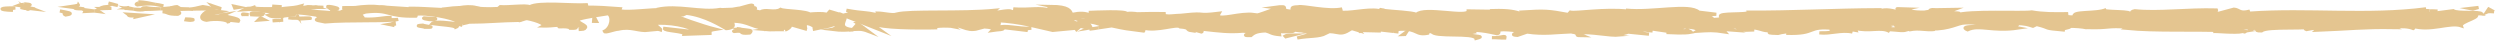 <svg xmlns="http://www.w3.org/2000/svg" width="784" height="13" viewBox="0 0 784 13" fill="none"><path d="M7.582 1.191C8.453 1.37 6.106 1.422 5.564 1.668L8.188 2.04C9.727 1.638 10.269 1.392 7.582 1.191Z" fill="#E4C590" stroke="#E4C590" stroke-miterlimit="10"></path><path d="M9.323 2.666L10.686 2.822C9.916 2.524 9.563 2.561 9.323 2.666Z" fill="#E4C590" stroke="#E4C590" stroke-miterlimit="10"></path><path d="M7.986 2.546C8.894 3.187 8.932 2.837 9.311 2.666L6.421 2.338C7.645 2.561 8.226 2.867 7.986 2.546Z" fill="#E4C590" stroke="#E4C590" stroke-miterlimit="10"></path><path d="M4.05 3.246C1.413 2.874 3.318 2.733 4.794 2.502C-0.24 2.353 -0.971 3.105 4.05 3.246Z" fill="#E4C590" stroke="#E4C590" stroke-miterlimit="10"></path><path d="M21.548 2.122L23.491 2.383C23.693 2.092 24.74 1.712 24.576 1.489C24.45 1.824 22.557 1.966 21.548 2.122Z" fill="#E4C590" stroke="#E4C590" stroke-miterlimit="10"></path><path d="M26.392 2.777L23.491 2.39C23.327 2.643 23.806 2.822 26.392 2.777Z" fill="#E4C590" stroke="#E4C590" stroke-miterlimit="10"></path><path d="M36.952 1.727L34.012 0.938L35.665 1.459L36.952 1.727Z" fill="#E4C590" stroke="#E4C590" stroke-miterlimit="10"></path><path d="M48.647 1.34C47.108 1.005 45.404 0.633 43.398 0.551C44.685 0.819 41.796 1.117 43.02 1.556C45.278 1.199 47.007 1.154 48.647 1.34Z" fill="#E4C590" stroke="#E4C590" stroke-miterlimit="10"></path><path d="M48.647 1.34C49.568 1.541 50.413 1.727 51.233 1.832C50.375 1.586 49.517 1.444 48.647 1.34Z" fill="#E4C590" stroke="#E4C590" stroke-miterlimit="10"></path><path d="M32.486 2.651L33.634 2.01C32.006 2.159 31.578 2.524 31.35 2.658C31.754 2.658 32.145 2.658 32.498 2.651H32.486Z" fill="#E4C590" stroke="#E4C590" stroke-miterlimit="10"></path><path d="M34.946 2.621C34.58 2.621 33.722 2.643 32.473 2.658L32.435 2.68C33.874 2.643 34.63 2.628 34.946 2.621Z" fill="#E4C590" stroke="#E4C590" stroke-miterlimit="10"></path><path d="M31.338 2.666C31.237 2.666 31.161 2.666 31.048 2.666C31.161 2.747 31.224 2.725 31.338 2.666Z" fill="#E4C590" stroke="#E4C590" stroke-miterlimit="10"></path><path d="M20.589 4.713C24.033 4.17 20.476 3.782 18.772 3.432C21.346 3.969 19.365 4.281 20.589 4.713Z" fill="#E4C590" stroke="#E4C590" stroke-miterlimit="10"></path><path d="M26.317 3.015C27.162 3.194 26.607 3.44 26.544 3.604L29.635 3.455L26.317 3.008V3.015Z" fill="#E4C590" stroke="#E4C590" stroke-miterlimit="10"></path><path d="M30.77 3.41L29.635 3.462L31.136 3.663L30.77 3.41Z" fill="#E4C590" stroke="#E4C590" stroke-miterlimit="10"></path><path d="M45.051 2.963C46.78 2.963 48.609 2.896 50.375 2.77C48.722 2.725 47.272 2.703 45.934 2.427C44.042 2.405 44.799 2.762 45.051 2.963Z" fill="#E4C590" stroke="#E4C590" stroke-miterlimit="10"></path><path d="M39.677 2.636C39.589 2.621 39.475 2.613 39.387 2.599C39.349 2.703 39.5 2.688 39.677 2.636Z" fill="#E4C590" stroke="#E4C590" stroke-miterlimit="10"></path><path d="M66.271 2.77C66.296 2.807 66.309 2.844 66.334 2.881C66.422 2.844 66.498 2.8 66.599 2.762H66.284L66.271 2.77Z" fill="#E4C590" stroke="#E4C590" stroke-miterlimit="10"></path><path d="M45.051 2.963C43.928 2.963 42.869 2.919 41.885 2.852C42.642 3.045 43.436 3.202 44.761 3.082C45.19 3.112 45.165 3.053 45.051 2.963Z" fill="#E4C590" stroke="#E4C590" stroke-miterlimit="10"></path><path d="M53.453 2.479C54.273 2.375 55.056 2.263 55.749 2.129C55.51 1.966 54.122 2.278 53.453 2.479Z" fill="#E4C590" stroke="#E4C590" stroke-miterlimit="10"></path><path d="M39.929 2.435C40.005 2.435 40.055 2.45 40.131 2.465C40.308 2.368 40.371 2.301 39.929 2.435Z" fill="#E4C590" stroke="#E4C590" stroke-miterlimit="10"></path><path d="M39.677 2.636C40.32 2.733 41.077 2.8 41.885 2.852C41.342 2.71 40.812 2.554 40.131 2.464C40.017 2.524 39.853 2.599 39.69 2.643L39.677 2.636Z" fill="#E4C590" stroke="#E4C590" stroke-miterlimit="10"></path><path d="M71.267 6.269L74.812 6.649C75.695 5.562 68.883 5.227 70.548 4.49C68.58 4.802 69.311 5.316 65.274 5.011C62.701 4.475 68.403 4.043 69.463 3.723C66.41 3.373 66.41 3.135 66.322 2.874C63.735 3.961 61.792 5.912 64.757 6.351C67.772 5.718 71.254 6.262 71.494 6.857C72.478 6.701 71.191 6.433 71.254 6.269H71.267Z" fill="#E4C590" stroke="#E4C590" stroke-miterlimit="10"></path><path d="M60.089 2.852L66.271 2.77C66.132 2.576 65.691 2.353 63.609 2.062C61.729 2.524 60.695 2.762 59.269 2.867L60.518 2.941L60.089 2.852Z" fill="#E4C590" stroke="#E4C590" stroke-miterlimit="10"></path><path d="M59.269 2.867L53.315 2.517C53.315 2.517 53.302 2.517 53.289 2.524C53.289 2.561 53.34 2.591 53.365 2.621C53.908 2.695 55.358 2.733 53.63 2.867C53.517 2.792 53.403 2.71 53.365 2.621C53.327 2.621 53.264 2.621 53.239 2.606C52.949 2.651 53.037 2.606 53.289 2.524C53.289 2.524 53.289 2.524 53.289 2.517H53.315C53.315 2.517 53.39 2.494 53.453 2.479C52.482 2.599 51.447 2.695 50.375 2.77C51.372 2.8 52.419 2.829 53.58 2.941C49.29 3.306 56.935 3.827 50.993 3.663C53.188 3.946 52.091 4.438 55.775 4.482C57.617 3.782 54.601 3.514 53.63 2.867C56.431 2.941 58.008 2.956 59.269 2.867Z" fill="#E4C590"></path><path d="M53.315 2.517L59.269 2.867C58.008 2.956 56.431 2.941 53.63 2.867M53.315 2.517C53.315 2.517 53.302 2.517 53.289 2.524M53.315 2.517H53.289C53.289 2.524 53.289 2.524 53.289 2.524M53.315 2.517C53.315 2.517 53.39 2.494 53.453 2.479C52.482 2.599 51.447 2.695 50.375 2.77C51.372 2.8 52.419 2.829 53.58 2.941C49.29 3.306 56.935 3.827 50.993 3.663C53.188 3.946 52.091 4.438 55.775 4.482C57.617 3.782 54.601 3.514 53.63 2.867M53.289 2.524C53.289 2.561 53.34 2.591 53.365 2.621M53.289 2.524C53.037 2.606 52.949 2.651 53.239 2.606C53.264 2.621 53.327 2.621 53.365 2.621M53.365 2.621C53.908 2.695 55.358 2.733 53.63 2.867M53.365 2.621C53.403 2.71 53.517 2.792 53.63 2.867" stroke="#E4C590" stroke-miterlimit="10"></path><path d="M42.654 4.989L42.528 5.324L45.051 4.765L40.093 4.452C40.446 4.713 39.841 5.123 42.654 4.989Z" fill="#E4C590" stroke="#E4C590" stroke-miterlimit="10"></path><path d="M69.362 2.725L66.498 1.765L67.154 2.442L69.362 2.725Z" fill="#E4C590" stroke="#E4C590" stroke-miterlimit="10"></path><path d="M75.064 2.293L73.361 1.936L73.601 2.524L75.064 2.293Z" fill="#E4C590" stroke="#E4C590" stroke-miterlimit="10"></path><path d="M438.565 10.029L437.114 9.858C437.442 9.918 437.884 9.977 438.565 10.029Z" fill="#E4C590" stroke="#E4C590" stroke-miterlimit="10"></path><path d="M426.303 9.612L426.555 9.903C426.984 9.888 426.782 9.769 426.303 9.612Z" fill="#E4C590" stroke="#E4C590" stroke-miterlimit="10"></path><path d="M235.387 2.494L236.043 1.847C236.295 1.184 233.923 2.04 231.804 2.591C232.763 2.45 233.911 2.383 235.387 2.494Z" fill="#E4C590" stroke="#E4C590" stroke-miterlimit="10"></path><path d="M338.105 6.038C338.534 6.232 339.026 6.44 339.543 6.656C339.758 6.589 339.96 6.522 340.161 6.463C339.43 6.314 338.723 6.172 338.105 6.038Z" fill="#E4C590" stroke="#E4C590" stroke-miterlimit="10"></path><path d="M344.451 8.726L341.65 9.143C342.924 9.009 343.82 8.868 344.451 8.726Z" fill="#E4C590" stroke="#E4C590" stroke-miterlimit="10"></path><path d="M496.396 11.213L494.693 10.55C494.908 10.878 493.734 11.206 496.396 11.213Z" fill="#E4C590" stroke="#E4C590" stroke-miterlimit="10"></path><path d="M144.149 2.375C142.875 2.405 141.411 2.517 139.582 2.762C140.162 3.306 141.941 2.74 144.149 2.375Z" fill="#E4C590" stroke="#E4C590" stroke-miterlimit="10"></path><path d="M434.2 3.38C434.225 3.239 433.847 3.105 432.951 2.986C432.762 3.142 433.279 3.269 434.2 3.38Z" fill="#E4C590" stroke="#E4C590" stroke-miterlimit="10"></path><path d="M144.149 2.375C145.789 2.33 147.126 2.42 148.463 2.531C148.791 2.479 149.107 2.442 149.435 2.383C147.643 1.936 145.776 2.1 144.149 2.383V2.375Z" fill="#E4C590" stroke="#E4C590" stroke-miterlimit="10"></path><path d="M704.041 9.94C703.902 9.977 703.725 9.992 703.574 10.014C703.877 10.029 704.091 10.022 704.041 9.94Z" fill="#E4C590" stroke="#E4C590" stroke-miterlimit="10"></path><path d="M761.922 3.425C762.843 3.432 763.827 3.432 764.42 3.477C763.121 3.388 762.376 3.38 761.922 3.425Z" fill="#E4C590" stroke="#E4C590" stroke-miterlimit="10"></path><path d="M99.526 2.241C98.164 2.196 99.312 2.167 99.526 2.241V2.241Z" fill="#E4C590" stroke="#E4C590" stroke-miterlimit="10"></path><path d="M93.42 5.123C93.383 4.974 93.168 4.877 92.878 4.81C93.118 4.869 93.307 4.966 93.42 5.123Z" fill="#E4C590" stroke="#E4C590" stroke-miterlimit="10"></path><path d="M163.161 6.411C163.161 6.411 163.085 6.411 163.047 6.411C162.833 6.515 162.757 6.537 163.161 6.411Z" fill="#E4C590" stroke="#E4C590" stroke-miterlimit="10"></path><path d="M99.211 2.345C98.568 2.39 97.975 2.457 97.47 2.539C98.404 2.457 98.934 2.397 99.211 2.345Z" fill="#E4C590" stroke="#E4C590" stroke-miterlimit="10"></path><path d="M96.549 2.293C96.902 2.278 97.268 2.256 97.748 2.234C96.537 2.122 96.385 2.189 96.549 2.293Z" fill="#E4C590" stroke="#E4C590" stroke-miterlimit="10"></path><path d="M99.526 2.241C99.602 2.263 99.489 2.301 99.224 2.345C99.93 2.301 100.649 2.271 101.431 2.278C100.498 2.263 99.93 2.256 99.526 2.241Z" fill="#E4C590" stroke="#E4C590" stroke-miterlimit="10"></path><path d="M591.949 8.22C591.848 8.25 591.747 8.265 591.659 8.279C592.731 8.443 593.324 8.488 591.949 8.22Z" fill="#E4C590" stroke="#E4C590" stroke-miterlimit="10"></path><path d="M267.406 9.27C267.406 9.27 267.267 9.285 267.204 9.292C267.267 9.3 267.292 9.314 267.355 9.322L267.406 9.27Z" fill="#E4C590" stroke="#E4C590" stroke-miterlimit="10"></path><path d="M269.033 7.401L267.406 9.27C268.995 9.098 270.181 9.002 272.263 9.806L269.021 7.401H269.033Z" fill="#E4C590" stroke="#E4C590" stroke-miterlimit="10"></path><path d="M462.359 10.052L458.915 10.632C463.078 11.593 466.08 11.258 462.851 12.077C462.359 10.044 449.453 11.868 448.973 9.843L446.702 10.268C447.358 10.245 447.459 10.364 448.103 10.349C443.687 11.325 444.823 8.883 439.133 9.173C437.152 9.329 435.764 9.62 437.114 9.865L432.699 9.367C431.412 9.404 431.727 9.761 433.002 9.717L426.265 9.553L426.315 9.612C425.356 9.292 423.174 8.801 422.114 8.592C420.398 8.883 422.972 8.808 422.53 9.061L418.796 8.57C417.27 9.099 420.373 9.605 422.947 9.53C419.465 11.556 419.856 9.017 412.324 10.2L415.844 10.461C413.573 11.615 410.823 11.198 406.836 11.913C407.782 11.541 414.81 10.104 410.76 9.597C409.612 9.754 408.111 9.821 405.928 9.419C405.903 10.141 403.771 9.962 401.109 9.925L401.285 10.878C398.396 10.602 398.623 10.119 396.933 9.687C393.716 9.784 393.047 10.521 392.29 11.146C387.143 11.295 395.848 9.962 389.754 9.776C385.465 10.141 382.462 9.754 377.328 9.18C374.325 9.508 377.858 9.769 376.773 10.037L374.111 9.277C373.455 9.292 373.669 9.53 373.783 9.649C371.537 9.352 373.593 8.696 370.074 8.436C369.127 7.386 362.845 9.977 358.48 8.778C357.407 9.046 358.997 9.367 358.669 9.731C352.689 8.95 353.547 9.158 348.627 8.108L344.438 8.734C347.516 8.019 343.58 7.17 340.149 6.47C341.234 6.12 342.167 5.822 342.798 5.674L337.31 5.16C336.642 5.316 337.197 5.644 338.105 6.046C337.727 5.964 337.373 5.889 337.096 5.815C335.128 6.165 336.15 6.723 337.563 7.252C338.231 7.066 338.9 6.865 339.543 6.664C340.893 7.245 342.167 7.885 341.89 8.443C341.537 8.332 340.843 8.235 340.086 8.183C340.439 8.339 340.666 8.481 340.502 8.577C340.313 8.674 339.745 8.466 338.849 8.22L337.6 9.285L337.298 8.86L330.119 9.53C324.985 8.458 320.506 6.88 312.356 6.44C314.375 7.222 312.798 7.714 312.899 8.644C315.119 7.662 319.219 9.061 323.445 8.86C321.238 8.964 321.73 9.404 322.285 9.56L314.74 8.667C314.904 9.426 313.138 9.233 311.17 9.545C312.659 8.049 305.556 8.548 302.478 8.086C302.289 8.592 303.02 9.099 306.767 8.979C302.642 10.104 301.431 7.222 297.381 8.175C298.289 8.19 298.794 8.108 299.147 8.369C297.015 7.922 291.792 8.28 293.016 8.711H293.924C287.856 8.897 275.455 8.734 274.546 7.46C274.483 7.624 275.341 8.994 275.707 9.247L264.883 4.974C265.841 6.068 262.17 8.667 267.204 9.285C265.766 9.441 263.974 9.62 260.921 9.233C261.905 9.076 263.381 7.654 262.031 7.557C258.335 8.771 259.47 8.205 254.903 9.24C256.38 9.009 254.739 7.297 252.406 7.349C252.771 7.602 252.216 9.039 253.062 9.218L247.246 7.535C248.696 7.84 247.498 8.957 246.199 9.434C246.804 9.106 241.177 9.463 239.626 9.3L242.086 8.912C235.525 9.166 235.601 6.552 229.104 6.634C229.886 6.984 231.047 8.771 227.742 8.979C226.228 8.116 221.03 4.84 215.264 4.177L214.154 4.668L209.739 4.11C212.489 5.406 220.21 8.131 224.424 9.188C221.963 9.575 223.742 9.769 220.058 9.724C218.759 10.186 222.064 10.424 223.149 10.454L214.583 10.751C214.962 9.746 208.036 9.746 208.364 8.905L217.661 9.947C218.04 8.942 212.287 7.096 206.219 7.274C204.68 7.676 207.367 9.061 207.241 9.396C206.459 9.054 201.488 8.734 200.933 8.979L203.506 9.515C200.125 9.895 197.993 8.183 193.944 9.143C192.543 9.21 189.768 10.439 189.515 9.843C191.799 8.696 192.24 5.152 190.727 4.289C190.235 4.363 183.372 5.383 181.769 5.949C179.461 6.85 185.226 8.093 183.271 8.86C183.182 8.585 181.908 8.25 181.378 8.138C179.902 8.369 181.984 8.987 178.792 8.86C178.262 7.84 172.295 8.95 177.278 7.997C174.149 7.706 173.96 8.205 170.289 8.16C171.462 7.505 166.996 5.919 163.867 5.629C164.057 5.889 163.35 6.225 163.01 6.381C156.601 6.47 153.157 6.932 147.189 6.947C146.634 7.192 143.758 7.49 144.981 7.93C144.124 7.751 143.329 7.401 141.487 7.379C137.917 8.257 145.6 7.513 142.875 8.577C142.648 7.989 138.106 7.758 135.482 7.393C136.289 6.478 141.55 7.215 144.174 7.587C144.174 6.329 139.607 5.003 133.362 4.423C128.404 4.11 131.205 5.234 130.347 5.056C121.024 5.279 122.399 2.852 114.666 3.76C111.6 4.564 114.527 5.361 113.846 5.934C117.895 6.239 120.053 5.428 122.79 5.458L119.422 5.837C120.709 6.105 123.408 6.306 124.872 6.076C122.298 6.798 109.127 6.217 101.924 6.88C100.649 6.612 98.442 6.329 99.489 6.009L101.76 6.12C103.854 5.473 97.47 5.227 100.359 4.922C97.306 4.467 93.887 3.753 89.585 4.117L88.778 5.033C88.866 4.765 91.591 4.49 92.79 4.765C90.998 4.356 86.204 6.001 84.236 4.802L87.251 4.17C84.186 3.708 80.401 2.74 76.591 3.023C78.319 2.115 77.474 3.127 80.174 2.07C77.827 3.388 89.913 2.018 86.154 3.395C88.929 2.167 90.96 2.874 94.594 1.824C94.48 2.129 93.307 2.405 96.511 2.256C96.65 2.345 96.991 2.457 97.218 2.524C97.319 2.517 97.344 2.509 97.432 2.502C97.369 2.517 97.319 2.524 97.256 2.539C97.394 2.584 97.407 2.591 97.193 2.554C96.436 2.688 95.817 2.844 95.565 3.015C97.155 3.708 102.239 3.686 103.955 4.043C105.847 3.901 103.16 3.693 104.194 3.373L106.768 3.909C107.02 3.239 111.814 2.792 107.336 2.397L111.36 2.368C113.732 1.988 116.987 1.839 118.993 2.122C120.885 1.973 123.787 2.867 122.134 2.338L128.442 2.755L128.505 2.584C134.725 2.502 141.323 3.693 148.438 2.487C150.532 2.658 152.702 2.867 156.21 2.673L156.891 2.092C159.578 2.293 164.978 1.511 166.126 2.115C169.027 0.551 179.183 1.772 183.914 1.497L184.091 2.256C187.346 2.211 190.474 2.427 194.511 2.733L194.259 3.403C197.741 3.954 203.216 2.926 208.742 2.993C208.364 2.74 206.963 2.807 205.979 2.956C212.565 1.444 219.882 4.058 225.849 2.956C227.338 3.202 228.41 3.12 229.457 2.948C229.318 2.948 229.192 2.934 229.091 2.911C229.243 2.904 229.47 2.904 229.697 2.904C230.353 2.792 231.034 2.658 231.766 2.546C231.148 2.71 230.542 2.844 230.025 2.904C231.173 2.919 232.914 3.001 234.617 3.172L235.349 2.45C235.488 2.457 235.601 2.457 235.74 2.472C237.418 2.204 237.09 2.814 236.194 3.351C237.052 3.47 237.847 3.611 238.452 3.782C239.815 2.621 242.931 4.177 244.786 2.934C245.934 3.537 253.364 3.388 254.273 4.661C254.336 4.497 254.828 4.415 253.907 4.408C255.812 4.266 257.717 4.117 259.42 4.475L260.227 3.559L264.378 4.788C266.901 4.229 267.948 3.909 265.438 3.202C271.493 4.281 270.345 3.611 275.493 4.683L275.24 4.095C277.082 4.117 280.022 4.907 281.132 4.423C285.245 3.298 301.494 4.266 312.066 3.224C310.022 4.966 316.973 2.442 317.39 3.79C318.008 3.38 319.471 3.142 317.768 2.785C323.155 3.187 325.868 2.129 329.589 3.269C330.208 2.852 328.441 2.666 328.984 2.42C329.413 2.509 330.7 2.777 331.255 2.532C331.81 2.286 330.46 2.189 329.615 2.003C335.128 2.07 335.683 3.343 336.074 4.534C338.862 3.969 340.262 4.05 342.268 4.832C343.24 4.445 344.855 4.036 341.436 3.894C343.366 3.834 353.194 3.321 353.395 4.281C354.001 4.036 356.083 4.207 356.6 4.318C360.915 4.259 361.306 4.177 365.545 4.266L364.371 4.423C366.049 5.577 367.891 4.676 371.323 4.817L371.222 4.698C379.069 3.864 374.603 5.1 382.349 4.147L381.933 4.862C382.652 6.403 388.783 3.954 393.274 4.542L391.659 4.951C394.107 5.48 398.51 2.859 400.983 2.666C401.525 2.532 400.137 2.45 399.38 2.353C405.827 1.444 400.213 3.291 405.02 3.507C405.903 3.001 403.884 2.219 407.114 2.122C408.729 1.712 416.487 3.767 420.903 2.792C419.932 3.179 418.96 3.574 421.193 3.864C424.612 4.006 430.441 2.39 433.531 3.619C433.96 3.514 434.124 3.41 434.15 3.313C436.761 3.633 442.653 3.842 444.217 4.505C446.639 2.033 460.466 5.711 460.416 3.425L468.452 3.544L468.238 3.313C473.372 3.164 475.202 3.708 477.006 4.259C478.192 4.103 477.321 3.894 477.233 3.767C484.739 3.306 485.496 3.403 491.792 4.542L492.448 3.805C494.151 4.237 503.31 2.643 510.677 3.507C510.602 3.425 510.45 3.276 509.87 3.172C518.159 4.043 529.715 1.117 532.755 3.812L538.23 4.475C531.153 4.683 539.29 5.644 536.376 6.091C539.164 6.247 543.567 5.279 540.148 5.137L539.618 5.271C538.357 3.864 548.411 4.773 548.222 3.812C562.15 3.879 575.725 3.105 588.77 3.045L587.268 4.14L591.823 4.08C593.021 3.827 593.425 3.224 590.183 3.269C591.886 2.651 595.62 3.79 595.721 4.028C602.079 3.589 593.236 2.755 595.191 2.725L597.84 2.807L597.247 2.934C599.392 3.38 599.581 3.857 603.48 3.797C605.952 3.581 604.741 3.12 605.713 3.082C605.713 3.008 606.041 2.971 607.201 3.053L612.929 2.956L610.633 3.82C613.169 4.244 616.02 3.775 613.383 4.75C617.269 3.246 634.767 4.207 637.151 3.738C640.709 4.363 644.216 4.356 648.569 4.281C647.484 4.46 646.84 5.428 650.587 5.309C649.212 3.306 657.463 4.438 660.491 3.001C657.778 3.954 671.164 3.239 666.912 4.594C670.041 4.43 667.101 3.842 669.473 3.373C676.929 4.147 685.899 2.867 695.109 3.127C695.247 3.388 693.708 3.79 695.689 4.184L700.559 2.874C702.375 3.001 702.237 4.393 705.555 3.477C705.088 3.7 704.381 4.028 705.605 4.117C723.658 2.837 742.481 5.167 760.812 2.762C758.327 3.269 759.979 3.321 761.884 3.343C760.648 3.462 761.91 3.991 761.67 4.348L769.34 3.358C770.741 4.348 777.566 3.425 778.373 4.371L775.938 4.199C779.168 5.316 771.422 6.679 771.889 8.108C768.268 6.843 762.351 9.985 756.409 8.168C755.097 8.458 757.532 8.629 756.826 8.957C755.324 8.347 753.507 8.213 750.139 8.488L750.518 8.637C741.056 8.488 736.993 9.091 726.371 9.493L727.153 8.786C724.87 8.883 724.39 9.106 723.318 9.277C720.694 8.205 729.739 9.218 727.342 8.034C724.314 9.471 711.232 8.056 709.188 9.694C705.668 9.702 710.222 8.875 706.703 8.883L705.769 9.322L704.886 8.749C702.577 8.845 701.417 9.396 701.328 9.769C701.883 9.724 702.918 9.873 703.511 9.903C700.521 10.424 695.083 9.724 694.062 9.895L697.443 9.62C687.855 9.203 676.147 9.784 666.874 8.89L667.581 8.555C660.503 7.937 661.916 8.92 654.145 8.637L654.423 8.719C652.871 8.384 650.789 8.22 648.67 8.257C650.625 8.652 644.973 9.017 647.547 9.448C639.876 8.786 643.75 8.927 638.691 7.684L637.517 8.235C635.789 7.736 635.65 7.468 631.764 7.326C634.944 7.803 629.292 8.168 632.849 8.801C624.712 10.014 620.763 7.58 617.029 9.352C613.295 7.818 624.069 8.503 621.975 8.175C623.728 7.676 618.884 7.029 616.335 7.185C613.736 7.222 611.92 9.143 605.372 9.121C606.028 9.121 606.066 9.233 606.722 9.225C604.275 9.612 601.928 8.696 598.925 9.329C597.247 8.399 595.027 9.381 594.535 8.198L600.54 8.473C597.134 8.16 593.955 6.783 588.341 7.453C588.782 7.691 590.448 8.004 591.596 8.183C589.956 8.533 588.442 7.952 586.738 8.309C587.218 9.493 594.03 8.57 597.676 9.471C595.923 9.97 590.788 8.615 592.617 9.895C589.981 8.265 586.171 10.104 581.743 8.853L582.033 9.56C581.326 9.448 579.875 9.113 578.589 9.128L580.923 10.044C577.34 9.262 574.009 10.729 570.565 10.305C577.769 10.327 572.18 9.448 575.233 8.935C566.351 7.989 570.123 10.789 560.182 10.446C561.532 10.543 565.241 10.022 563.134 9.694C561.242 9.843 558.744 10.111 557.583 10.483C550.998 10.335 558.592 9.754 555.792 9.322C553.546 10.186 552.549 8.972 549.673 8.696L549.648 9.419C542.141 9.88 547.655 7.915 540.892 8.473L543.744 9.471L540.224 9.21L540.956 10.029C537.12 9.419 535.922 9.575 532.175 9.806C533.045 9.3 531.683 8.495 528.352 8.473C526.081 8.905 529.626 9.158 524.908 9.054C525.968 9.508 527.141 10.074 529.185 9.404C529.399 9.642 530.232 9.858 530.446 10.089C527.999 10.58 524.303 10.2 522.599 10.193C523.255 10.163 524.038 10.126 524.441 10.022L517.604 9.024C516.531 9.292 517.376 9.515 518.222 9.724C516.834 9.649 515.875 9.314 513.844 9.255C514.374 9.843 514.248 10.446 517.124 10.722L510.614 10.074C510.185 10.327 507.271 10.774 508.116 10.99C504.508 11.332 499.26 9.851 494.479 10.305C494.226 10.193 493.734 10.081 492.712 9.999C488.209 10.133 484.235 10.848 478.898 10.044L475.87 11.094C471.694 10.856 479.97 9.769 473.019 9.374C468.099 9.039 471.177 10.268 469.449 10.565C467.001 10.037 462.75 8.957 458.221 9.813C459.722 10.014 460.895 9.858 462.296 9.932L462.359 10.052Z" fill="#E4C590" stroke="#E4C590" stroke-miterlimit="10"></path><path d="M410.861 9.583C411.857 9.731 413.851 10.2 414.582 9.776C413.447 8.95 412.564 9.344 410.861 9.583Z" fill="#E4C590" stroke="#E4C590" stroke-miterlimit="10"></path><path d="M332.579 7.848C333.324 8.086 334.472 7.967 335.759 7.691C334.812 7.632 333.753 7.662 332.579 7.848Z" fill="#E4C590" stroke="#E4C590" stroke-miterlimit="10"></path><path d="M114.502 2.829C114.502 2.829 114.577 2.852 114.602 2.867C116.823 2.584 116.041 2.695 114.502 2.829Z" fill="#E4C590" stroke="#E4C590" stroke-miterlimit="10"></path><path d="M109.872 3.142C109.405 3.038 109.443 2.941 109.632 2.844C109.96 3.03 110.994 3.038 112.18 2.986C111.852 3.172 111.259 3.306 109.872 3.142Z" fill="#E4C590" stroke="#E4C590" stroke-miterlimit="10"></path><path d="M606.243 3.425L605.347 3.611C607.378 3.82 606.81 3.633 606.243 3.425Z" fill="#E4C590" stroke="#E4C590" stroke-miterlimit="10"></path><path d="M341.877 8.443C341.814 8.577 341.738 8.711 341.448 8.838C342.281 8.704 342.268 8.57 341.877 8.443Z" fill="#E4C590" stroke="#E4C590" stroke-miterlimit="10"></path><path d="M494.693 10.55C494.668 10.506 494.617 10.461 494.542 10.424C494.491 10.424 494.441 10.424 494.39 10.431L494.706 10.55H494.693Z" fill="#E4C590" stroke="#E4C590" stroke-miterlimit="10"></path><path d="M183.308 8.883C182.955 9.017 182.425 9.151 181.479 9.255C182.93 9.21 183.372 9.061 183.308 8.883Z" fill="#E4C590" stroke="#E4C590" stroke-miterlimit="10"></path><path d="M85.674 2.345C86.393 2.234 86.911 2.07 88.336 2.107L85.371 1.921C86.293 1.936 85.737 2.174 85.662 2.345H85.674Z" fill="#E4C590" stroke="#E4C590" stroke-miterlimit="10"></path><path d="M58.449 5.942L58.336 6.277C58.765 6.366 59.244 6.284 59.686 6.373C61.591 6.232 60.304 5.964 58.462 5.942H58.449Z" fill="#E4C590" stroke="#E4C590" stroke-miterlimit="10"></path><path d="M78.837 4.601C78.71 4.609 78.597 4.601 78.471 4.601C80.54 4.713 82.407 4.921 82.634 4.311C80.439 4.028 78.218 3.753 78.837 4.601Z" fill="#E4C590" stroke="#E4C590" stroke-miterlimit="10"></path><path d="M76.074 4.564C76.704 4.534 77.348 4.549 77.991 4.579C76.856 4.49 75.834 4.222 76.074 4.564Z" fill="#E4C590" stroke="#E4C590" stroke-miterlimit="10"></path><path d="M102.832 2.211C103.387 1.966 103.021 2.896 104.005 2.74C109.392 3.149 101.734 1.437 102.832 2.211Z" fill="#E4C590" stroke="#E4C590" stroke-miterlimit="10"></path><path d="M82.861 6.165L81.7 5.562L80.956 6.314L82.861 6.165Z" fill="#E4C590" stroke="#E4C590" stroke-miterlimit="10"></path><path d="M93.13 5.711C93.647 5.77 94.064 5.837 94.013 5.964L97.331 5.755C97.407 5.532 95.174 5.681 93.13 5.711Z" fill="#E4C590" stroke="#E4C590" stroke-miterlimit="10"></path><path d="M90.468 5.592C91.061 5.711 92.07 5.733 93.13 5.718C92.272 5.629 91.036 5.599 90.468 5.592Z" fill="#E4C590" stroke="#E4C590" stroke-miterlimit="10"></path><path d="M88.803 6.329L86.469 6.381L85.485 6.537L88.803 6.329Z" fill="#E4C590" stroke="#E4C590" stroke-miterlimit="10"></path><path d="M134.611 6.143C135.961 6.247 136.945 6.09 136.579 5.83L132.959 5.614C132.403 5.86 133.741 5.964 134.611 6.143Z" fill="#E4C590" stroke="#E4C590" stroke-miterlimit="10"></path><path d="M123.724 8.026L123.61 7.096C123.055 7.341 122.992 7.513 122.021 7.662L123.724 8.019V8.026Z" fill="#E4C590" stroke="#E4C590" stroke-miterlimit="10"></path><path d="M133.236 8.562C137.816 8.622 132.933 8.138 132.567 7.885C129.237 8.093 132.87 8.309 133.236 8.562Z" fill="#E4C590" stroke="#E4C590" stroke-miterlimit="10"></path><path d="M186.273 5.175L186.147 6.701L187.068 6.708L186.273 5.175Z" fill="#E4C590" stroke="#E4C590" stroke-miterlimit="10"></path><path d="M232.334 9.188C233.368 9.501 229.192 9.508 230.202 9.873C234.075 9.419 230.807 10.722 235.097 10.357C236.282 9.359 234.933 9.568 232.346 9.188H232.334Z" fill="#E4C590" stroke="#E4C590" stroke-miterlimit="10"></path><path d="M231.022 8.957C231.488 9.054 231.93 9.128 232.346 9.188C232.132 9.121 231.779 9.054 231.022 8.957Z" fill="#E4C590" stroke="#E4C590" stroke-miterlimit="10"></path><path d="M775.484 2.852L777.263 2.338L774.513 2.658L775.484 2.852Z" fill="#E4C590" stroke="#E4C590" stroke-miterlimit="10"></path><path d="M782.108 3.693L780.455 2.814L779.812 3.782C780.291 3.566 781.489 3.648 782.12 3.693H782.108Z" fill="#E4C590" stroke="#E4C590" stroke-miterlimit="10"></path><path d="M405.36 10.997C404.073 11.034 403.417 11.057 403.001 11.31L403.215 11.541L405.373 10.997H405.36Z" fill="#E4C590" stroke="#E4C590" stroke-miterlimit="10"></path><path d="M441.139 9.955L439.94 10.833L440.584 10.811L441.139 9.955Z" fill="#E4C590" stroke="#E4C590" stroke-miterlimit="10"></path><path d="M467.884 11.809C469.171 11.771 470.672 11.965 471.959 11.928C472.3 10.833 470.685 11.965 467.884 11.809Z" fill="#E4C590" stroke="#E4C590" stroke-miterlimit="10"></path></svg>